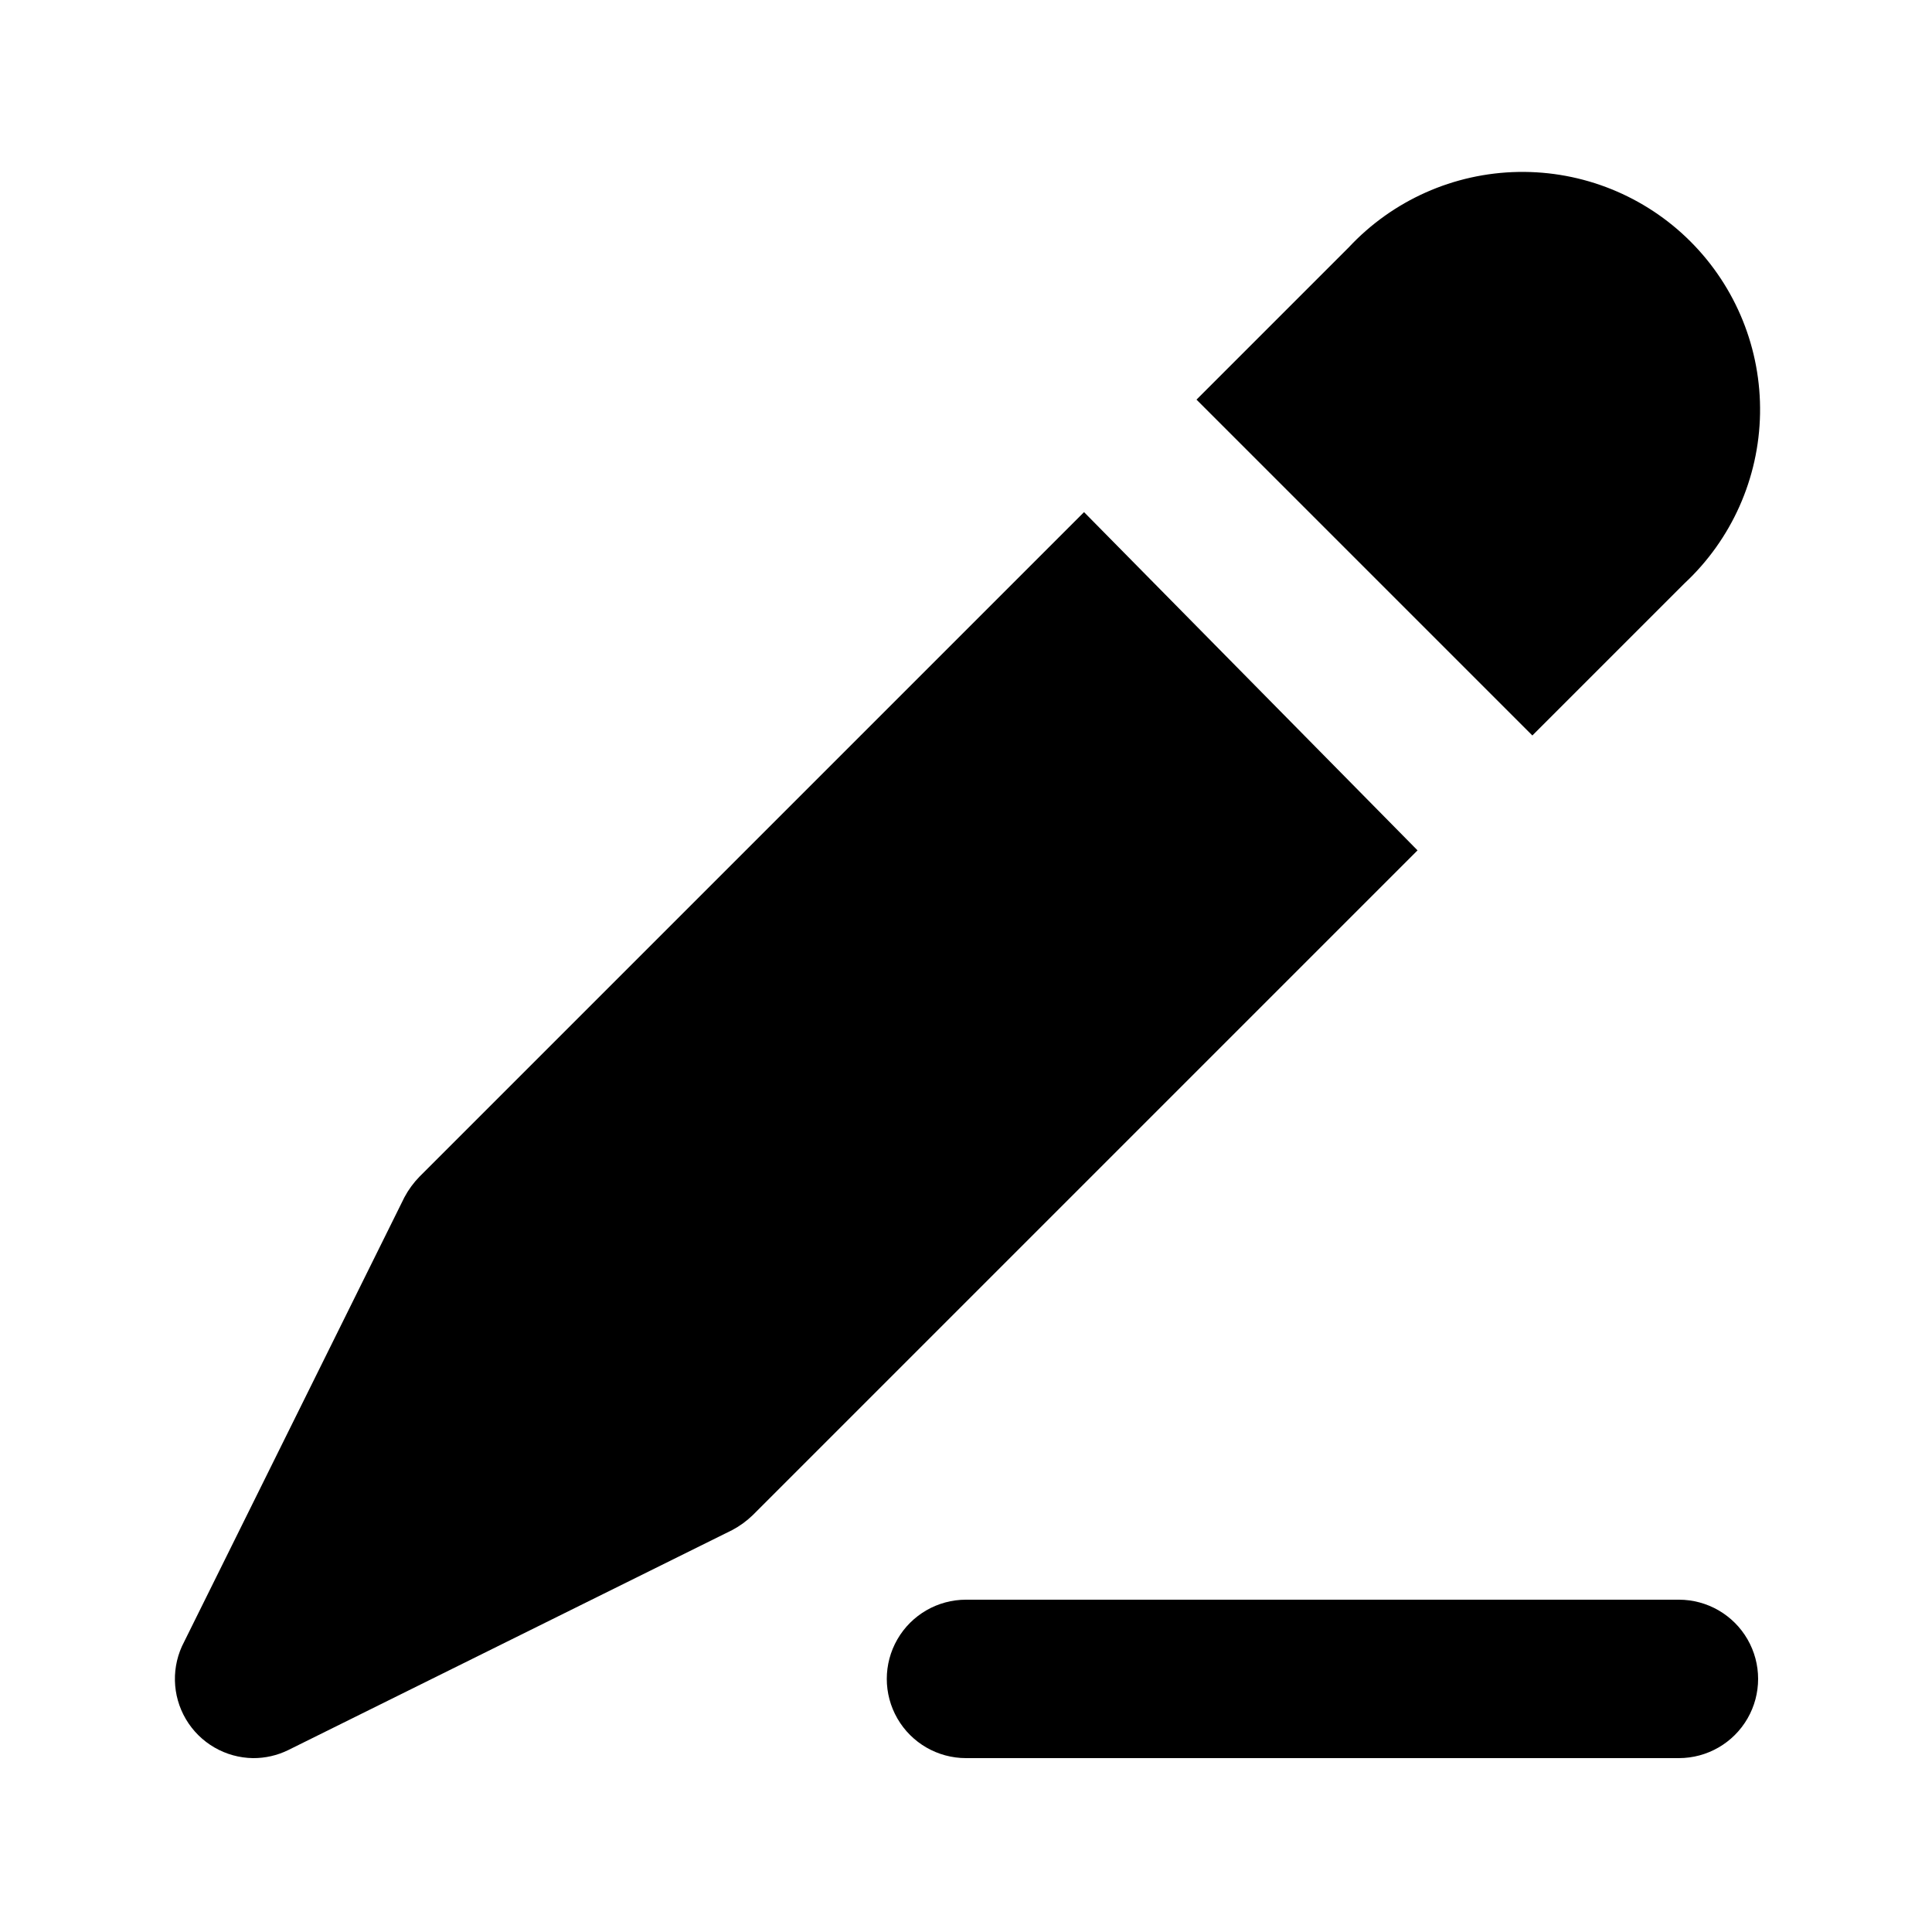 <?xml version="1.0" encoding="UTF-8"?>
<!-- Uploaded to: ICON Repo, www.svgrepo.com, Generator: ICON Repo Mixer Tools -->
<svg fill="#000000" width="800px" height="800px" version="1.1" viewBox="144 144 512 512" xmlns="http://www.w3.org/2000/svg">
 <path d="m550.09 338.91-89.004-89.004 40.305-40.305c11.648-12.504 27.879-19.734 44.961-20.035 17.086-0.301 33.562 6.352 45.645 18.434 12.082 12.086 18.734 28.559 18.434 45.645-0.301 17.086-7.531 33.312-20.031 44.961zm-118.81-59.195-176.12 176.12c-1.578 1.625-2.922 3.461-3.988 5.461l-58.355 117.77c-3.445 6.465-3.269 14.254 0.461 20.559 3.731 6.301 10.477 10.207 17.801 10.297 3.199 0.016 6.359-0.703 9.234-2.098l117.77-58.359c2-1.066 3.836-2.41 5.461-3.988l176.12-176.12zm157.65 288.22h-188.93c-7.5 0-14.43 4.004-18.18 10.496-3.75 6.496-3.75 14.5 0 20.992 3.75 6.496 10.68 10.496 18.18 10.496h188.93-0.004c7.5 0 14.43-4 18.18-10.496 3.75-6.492 3.75-14.496 0-20.992-3.75-6.492-10.68-10.496-18.18-10.496z"/>
</svg>